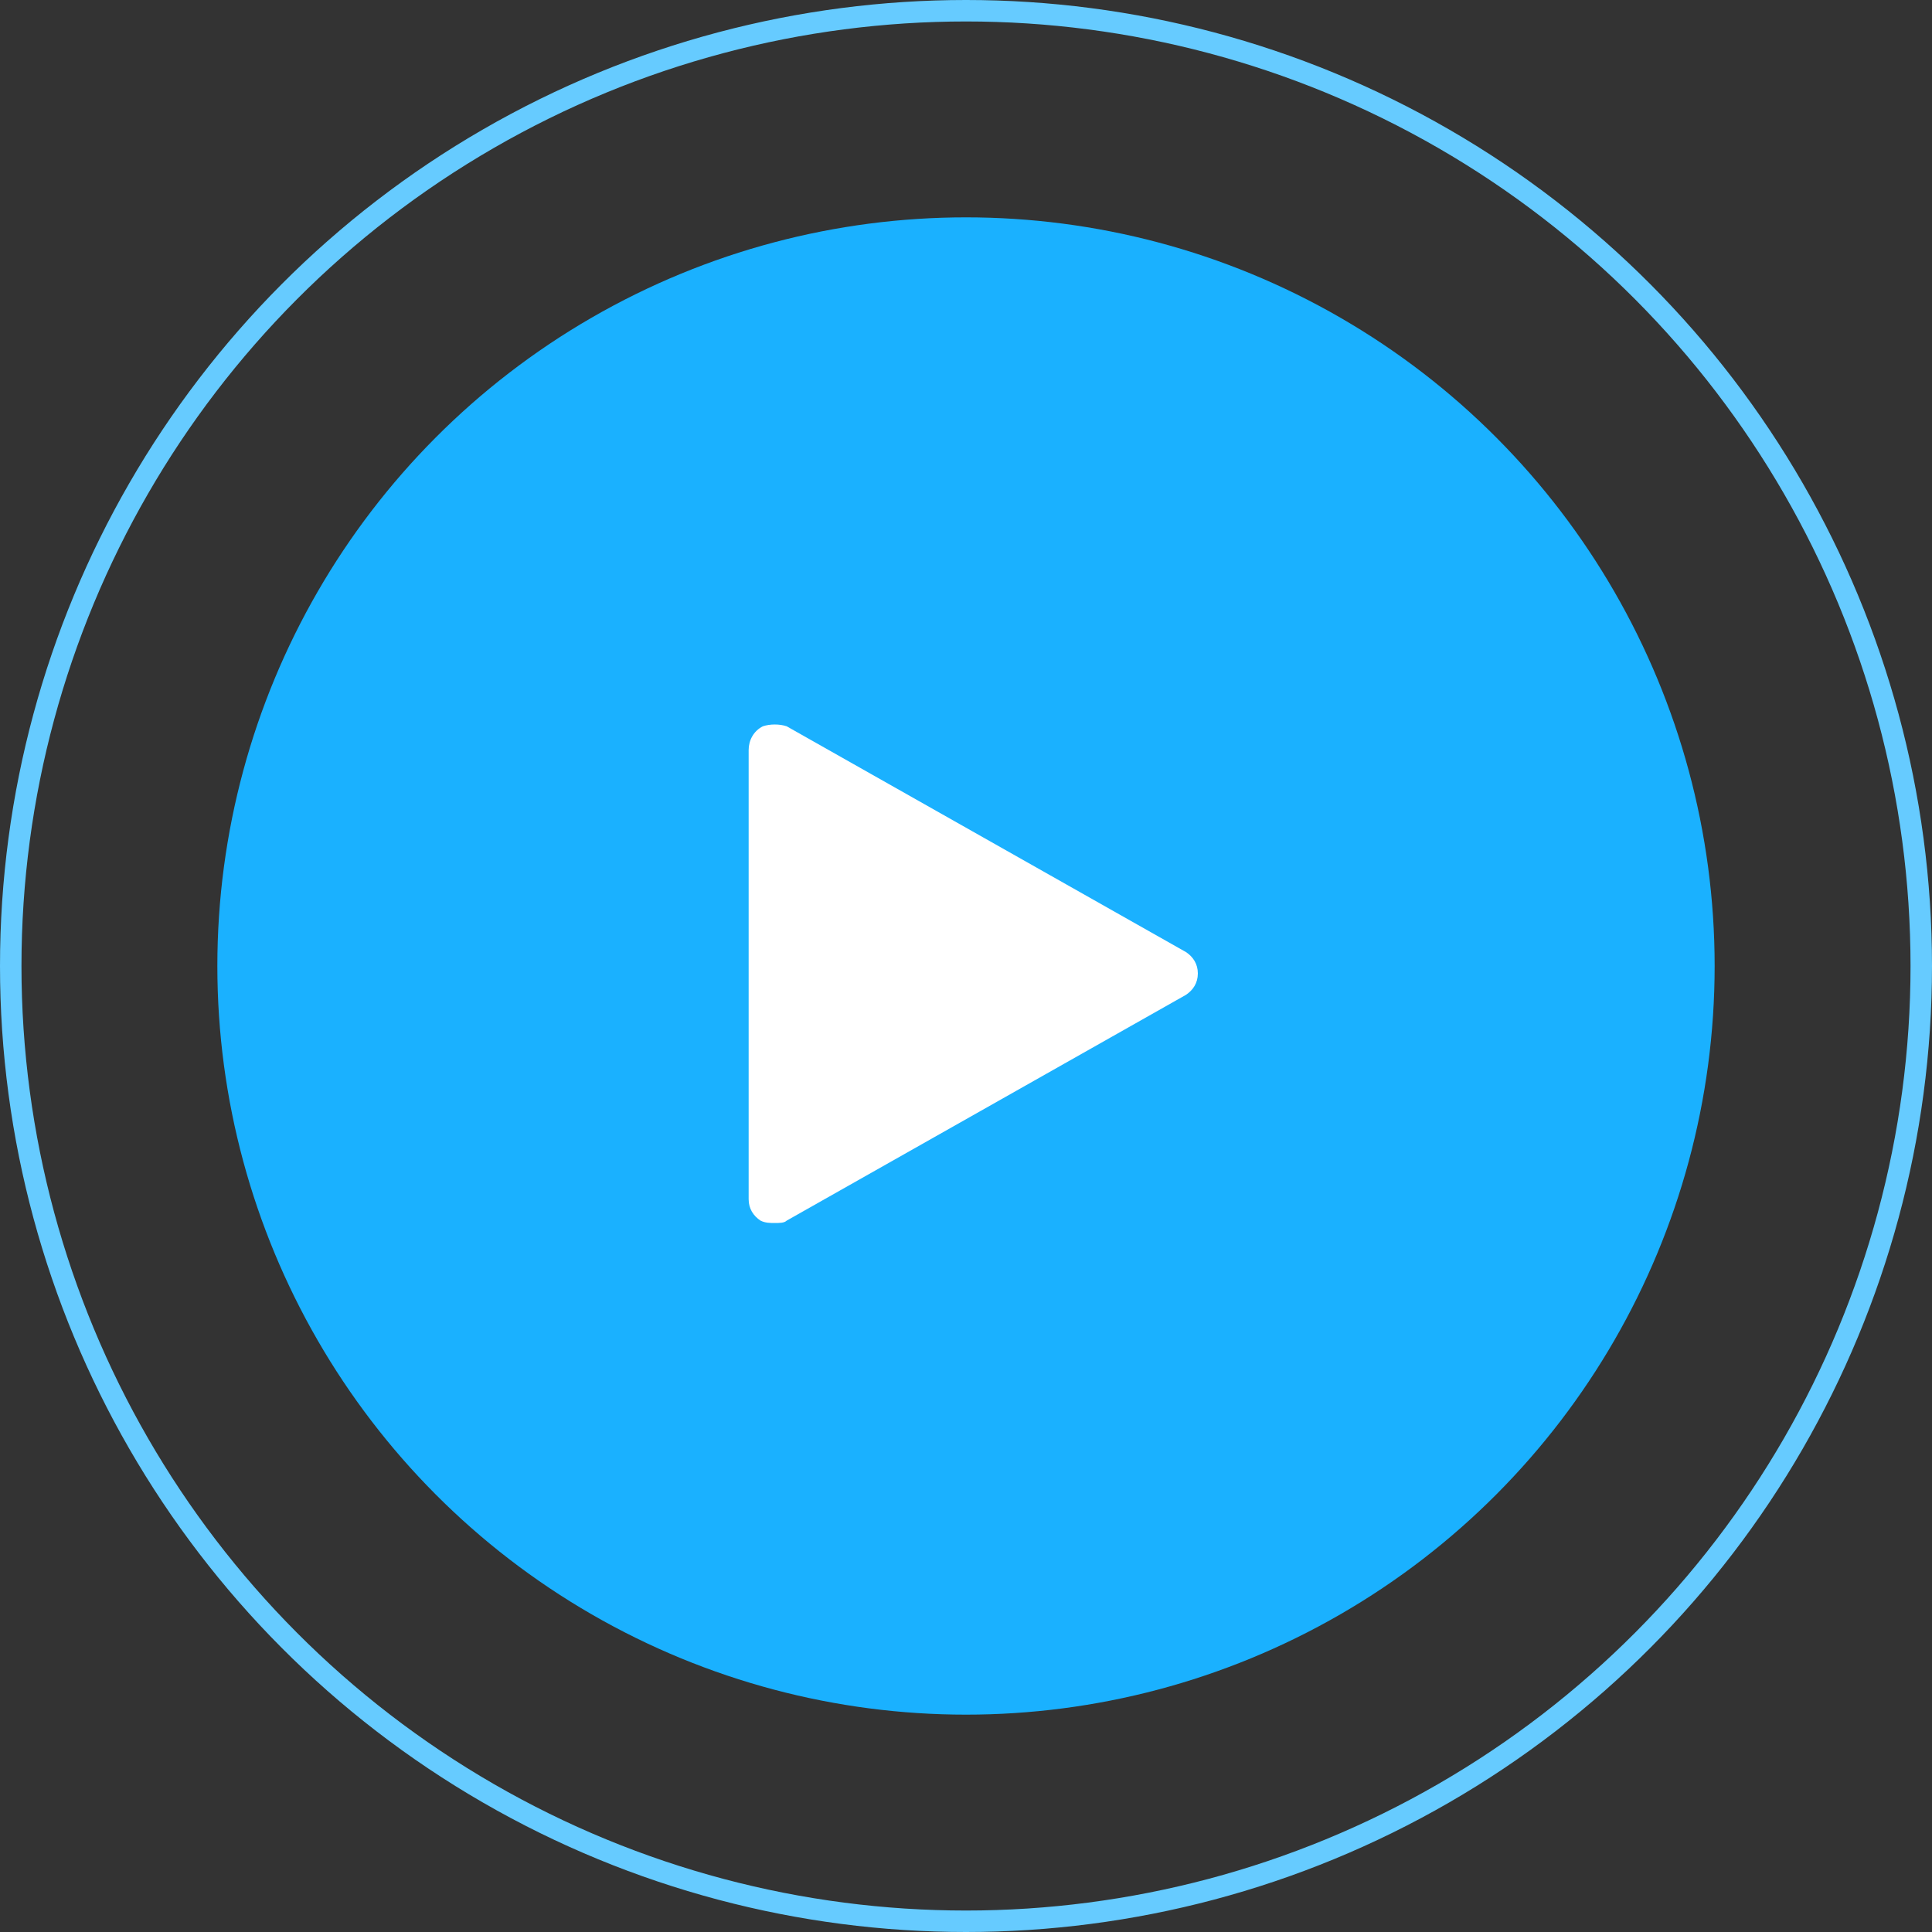 <svg xmlns="http://www.w3.org/2000/svg" width="90" height="90" viewBox="0 0 90 90" fill="none"><rect x="0" y="0" width="90" height="90" fill="#333333" stroke="none"/><g id="Group 427322907"><circle id="Ellipse 44" cx="45" cy="45" r="34.875" fill="#1AB1FF"></circle><circle id="Ellipse 45" cx="45" cy="45" r="44.5" stroke="#66CBFF"></circle><path id="Vector" d="M55.246 44.351L36.646 33.833C36.314 33.722 35.871 33.722 35.539 33.833C35.096 34.054 34.875 34.497 34.875 34.94V55.865C34.875 56.308 35.096 56.64 35.429 56.862C35.65 56.972 35.871 56.972 36.093 56.972C36.314 56.972 36.536 56.972 36.646 56.862L55.246 46.344C55.579 46.122 55.8 45.79 55.8 45.347C55.8 44.904 55.579 44.572 55.246 44.351Z" fill="white"></path></g></svg>